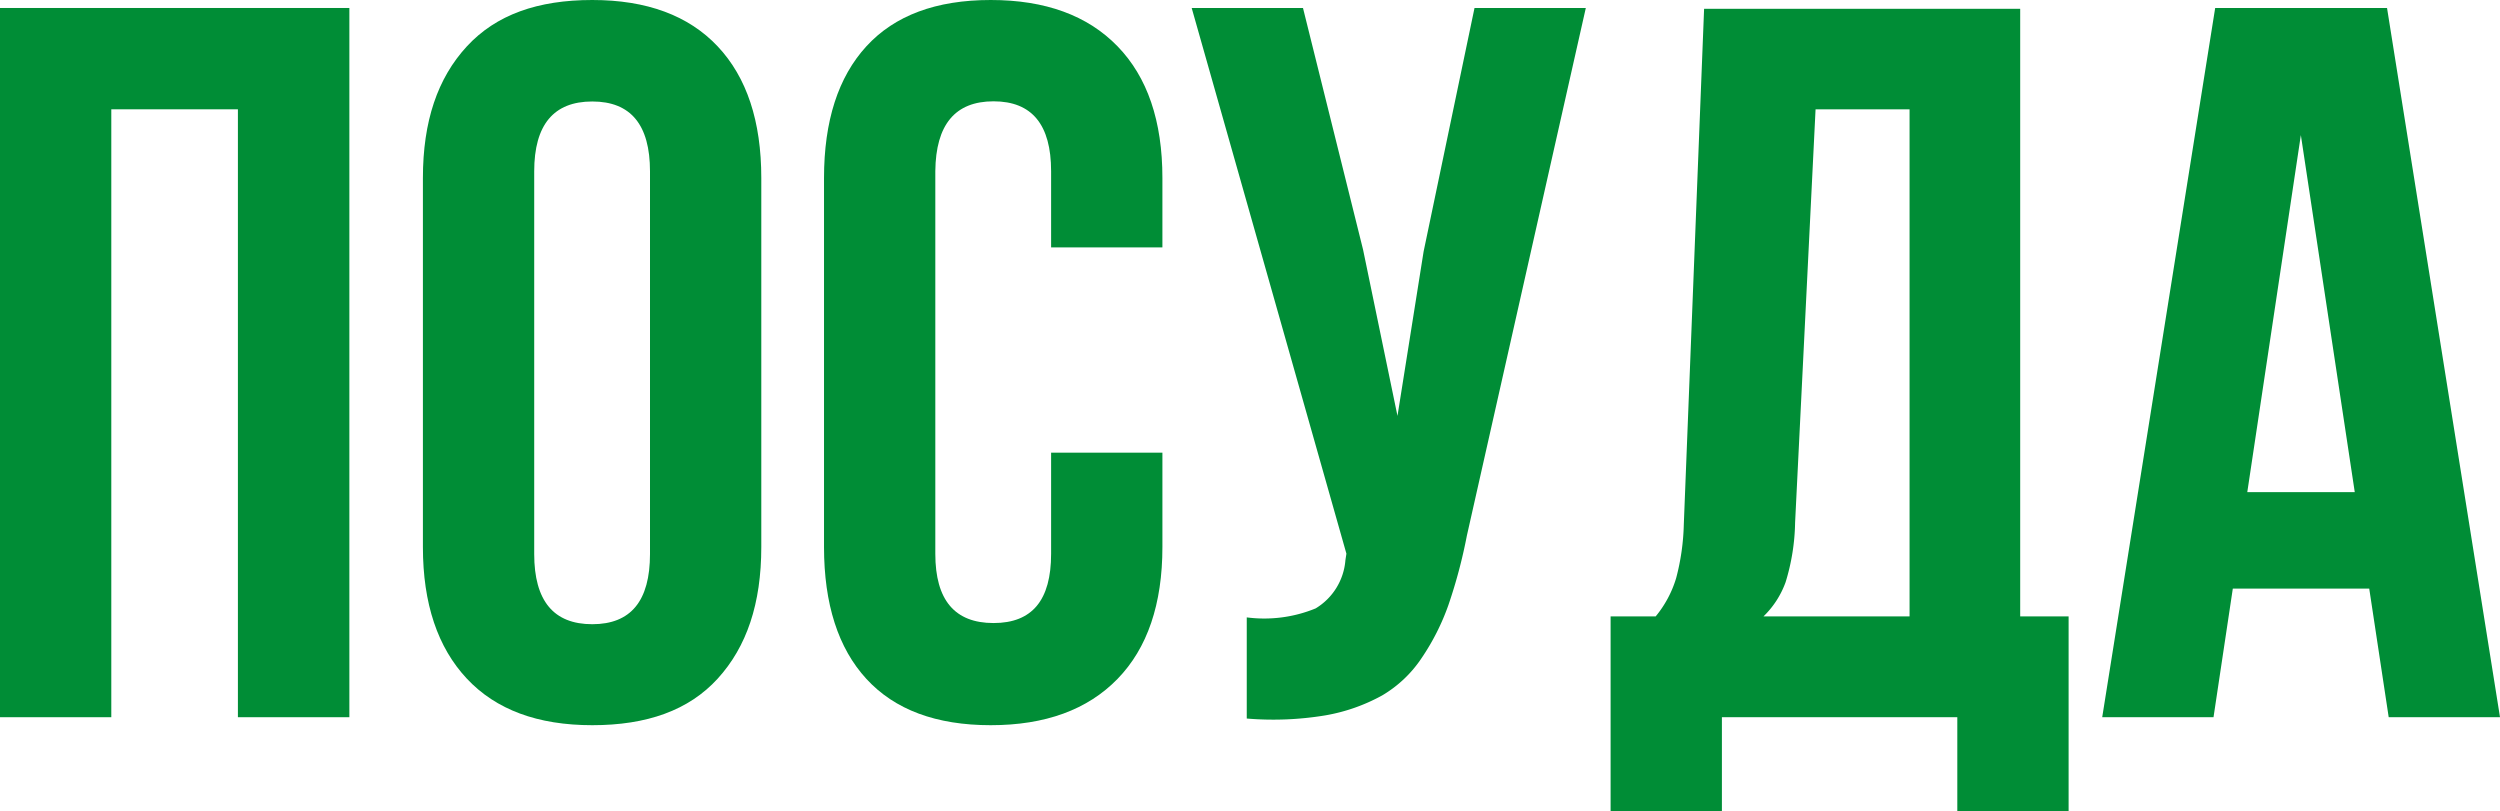 <?xml version="1.0" encoding="UTF-8"?> <svg xmlns="http://www.w3.org/2000/svg" viewBox="0 0 150.27 48.76"> <defs> <style>.cls-1{fill:#008d36;}</style> </defs> <title>Ресурс 14</title> <g id="Слой_2" data-name="Слой 2"> <g id="Layer_1" data-name="Layer 1"> <path class="cls-1" d="M0,43.11V.48H21V43.11H14.3V6.57H6.69V43.11Z"></path> <path class="cls-1" d="M25.42,32.88V10.7c0-3.41.88-6,2.64-7.91S32.33,0,35.6,0s5.79.93,7.54,2.79,2.62,4.5,2.62,7.91V32.88c0,3.41-.88,6-2.62,7.91s-4.26,2.8-7.54,2.8-5.79-.93-7.54-2.8S25.42,36.29,25.42,32.88Zm6.69.42c0,2.82,1.17,4.22,3.49,4.22s3.47-1.4,3.47-4.22v-23q0-4.2-3.47-4.2c-2.32,0-3.49,1.4-3.49,4.2Z"></path> <path class="cls-1" d="M49.53,32.88V10.7q0-5.14,2.55-7.92T59.55,0q4.92,0,7.62,2.78t2.7,7.92v4.17H63.18V10.29q0-4.2-3.46-4.2t-3.5,4.2v23c0,2.78,1.17,4.16,3.5,4.16s3.46-1.38,3.46-4.16V27.21h6.69v5.67c0,3.43-.9,6.08-2.7,7.93s-4.34,2.78-7.62,2.78-5.77-.93-7.47-2.78S49.53,36.31,49.53,32.88Z"></path> <path class="cls-1" d="M71.63.48h6.69L81.93,15,84,25l1.57-9.88L88.63.48h6.69L88.17,32.2a30.77,30.77,0,0,1-1.11,4.17,13.87,13.87,0,0,1-1.6,3.17,7.3,7.3,0,0,1-2.38,2.26A10.89,10.89,0,0,1,79.66,43a19.14,19.14,0,0,1-4.72.19V37.11a8.13,8.13,0,0,0,4.14-.54,3.72,3.72,0,0,0,1.79-2.9l.06-.39Z"></path> <path class="cls-1" d="M96.81,48.76V37.05h2.71a6.58,6.58,0,0,0,1.23-2.3,13.84,13.84,0,0,0,.46-3.22l1.22-31h19V37.05h2.91V48.76h-6.69V43.11H103.5v5.65ZM106,37.05h8.78V6.57h-5.65L107.9,31.41a12.86,12.86,0,0,1-.57,3.58A5.42,5.42,0,0,1,106,37.05Z"></path> <path class="cls-1" d="M126.36,43.11,133.15.48h10.33l6.79,42.63h-6.69l-1.17-7.73h-8.2l-1.16,7.73Zm8.72-13.53h6.46L138.3,8.12Z"></path> </g> </g> </svg> 